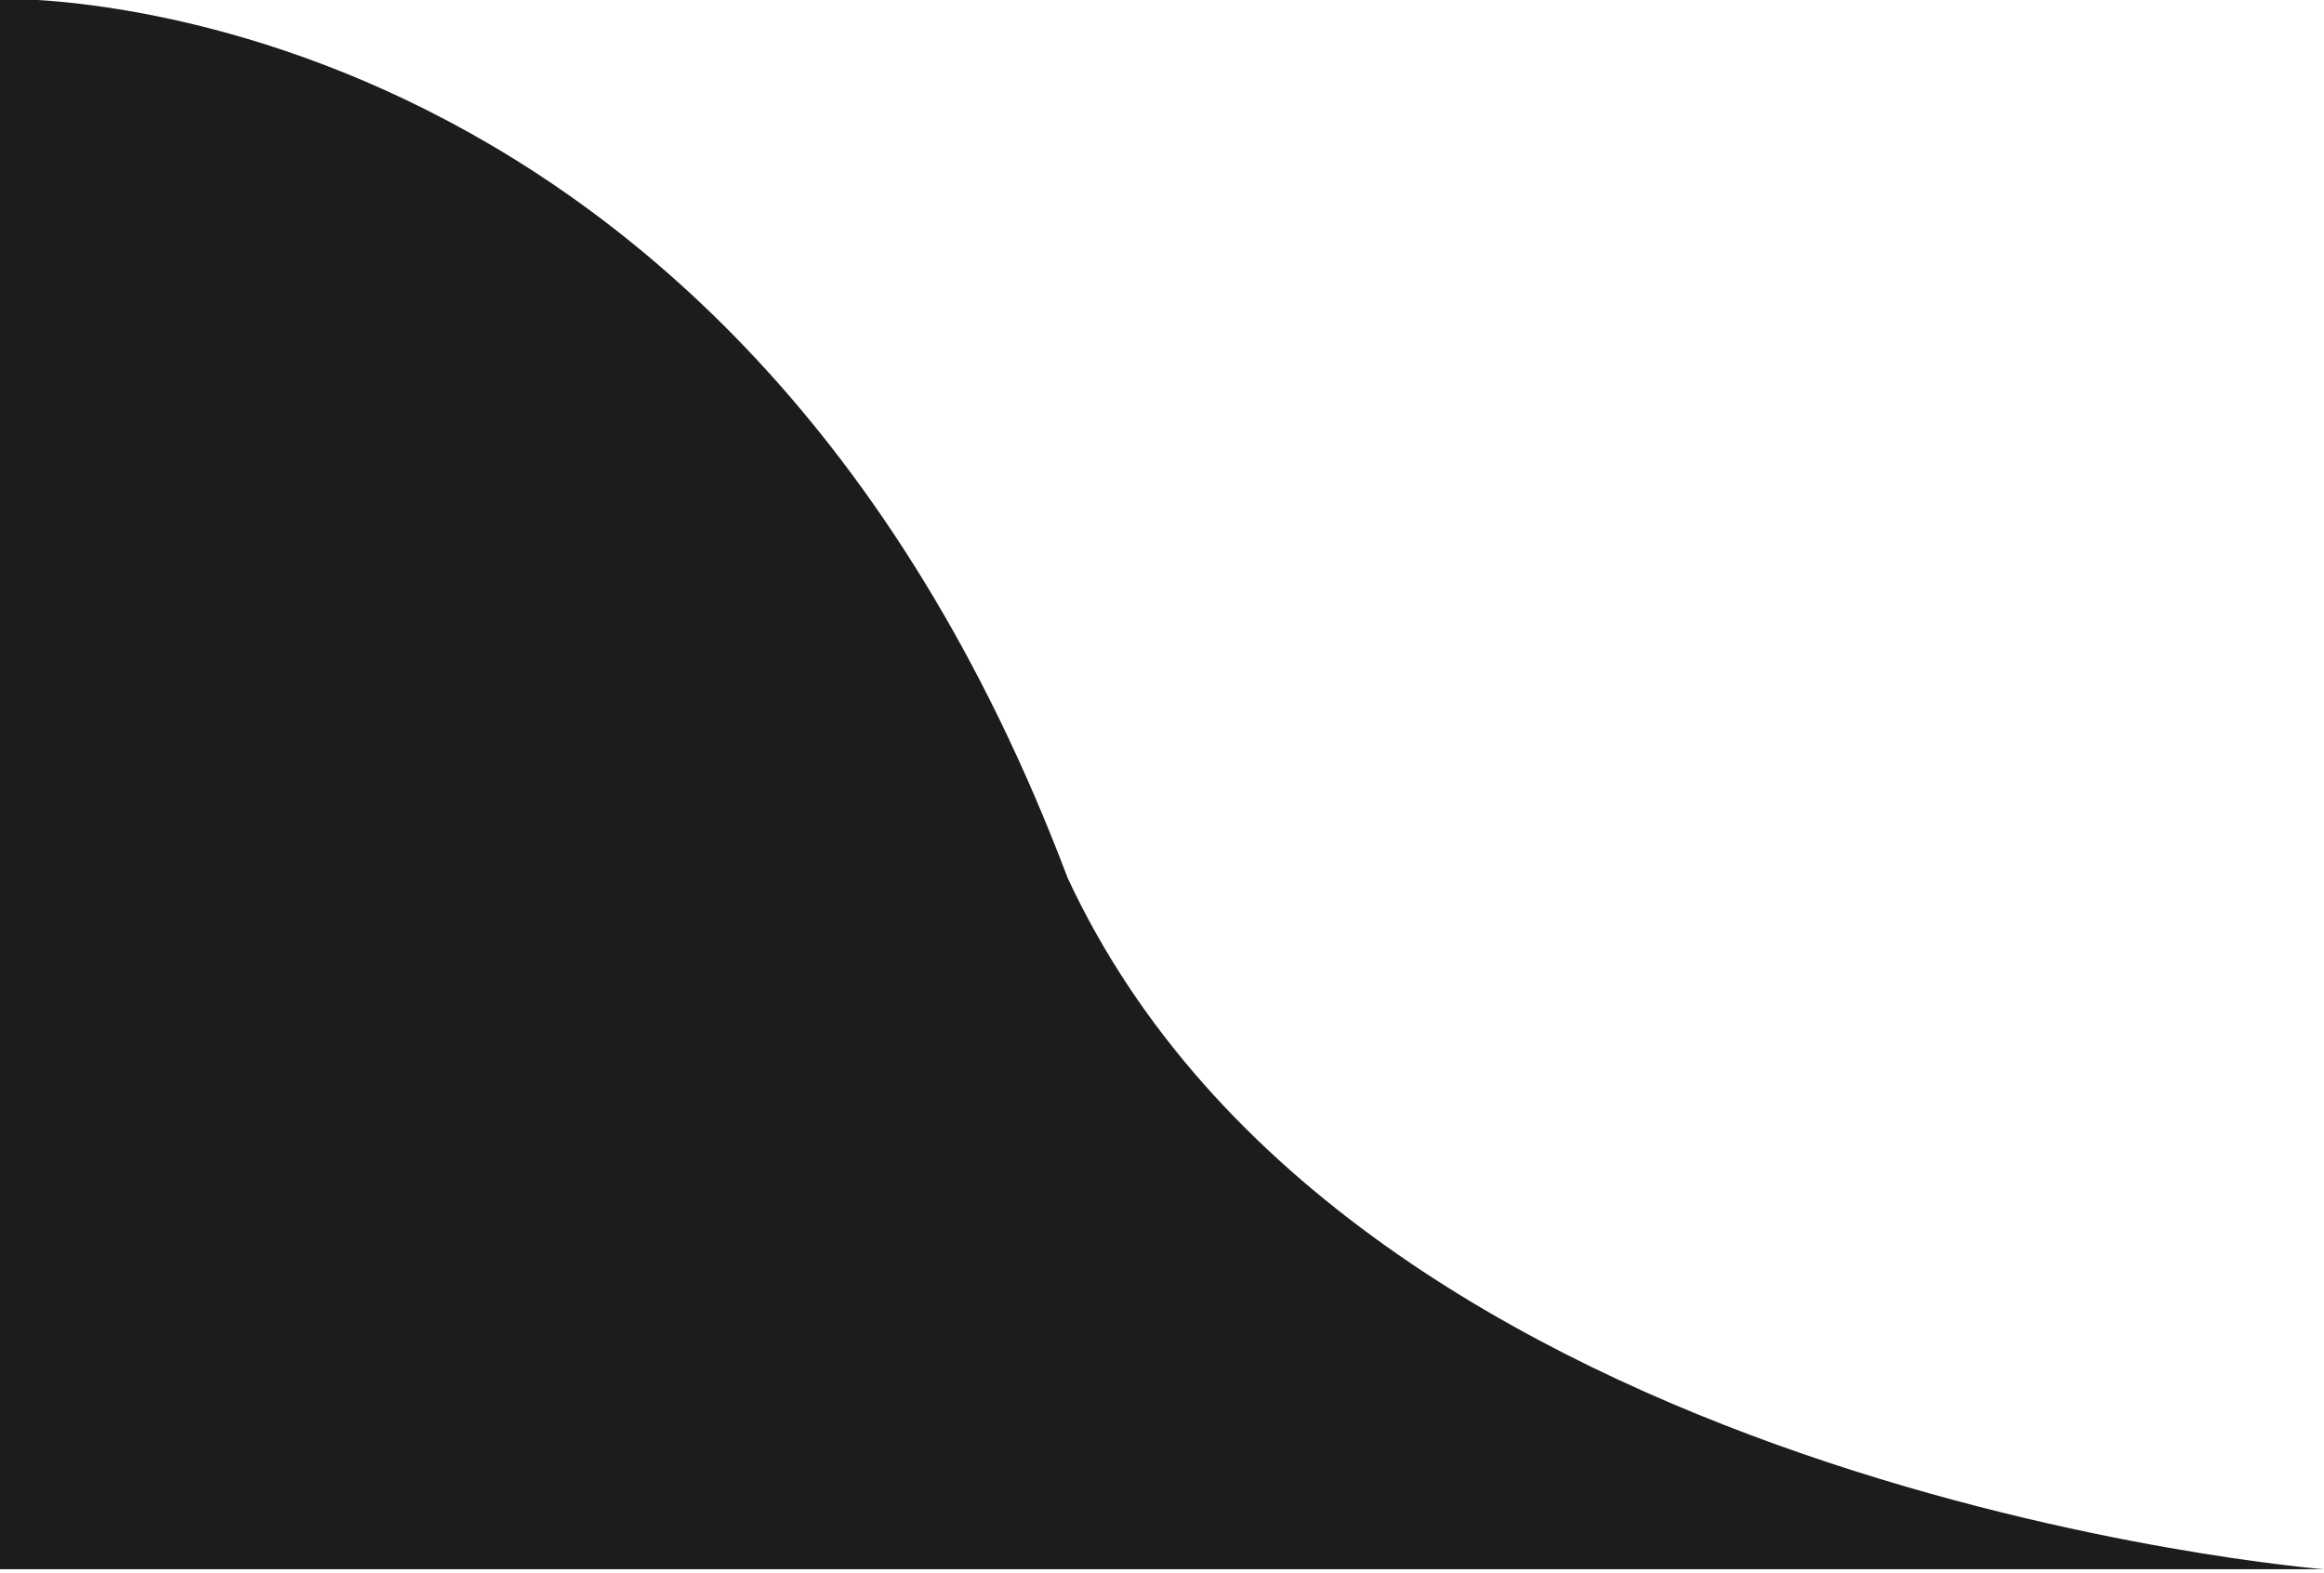 <svg xmlns="http://www.w3.org/2000/svg" width="300" height="203" viewBox="0 0 300 203">
  <defs>
    <style>
      .cls-1 {
        fill: #1c1c1c;
        fill-rule: evenodd;
      }
    </style>
  </defs>
  <path class="cls-1" d="M0-.145v202.7H300s-125.217-9.928-162.162-89.189C93.787-3.223,0-.145,0-0.145Z"/>
</svg>
